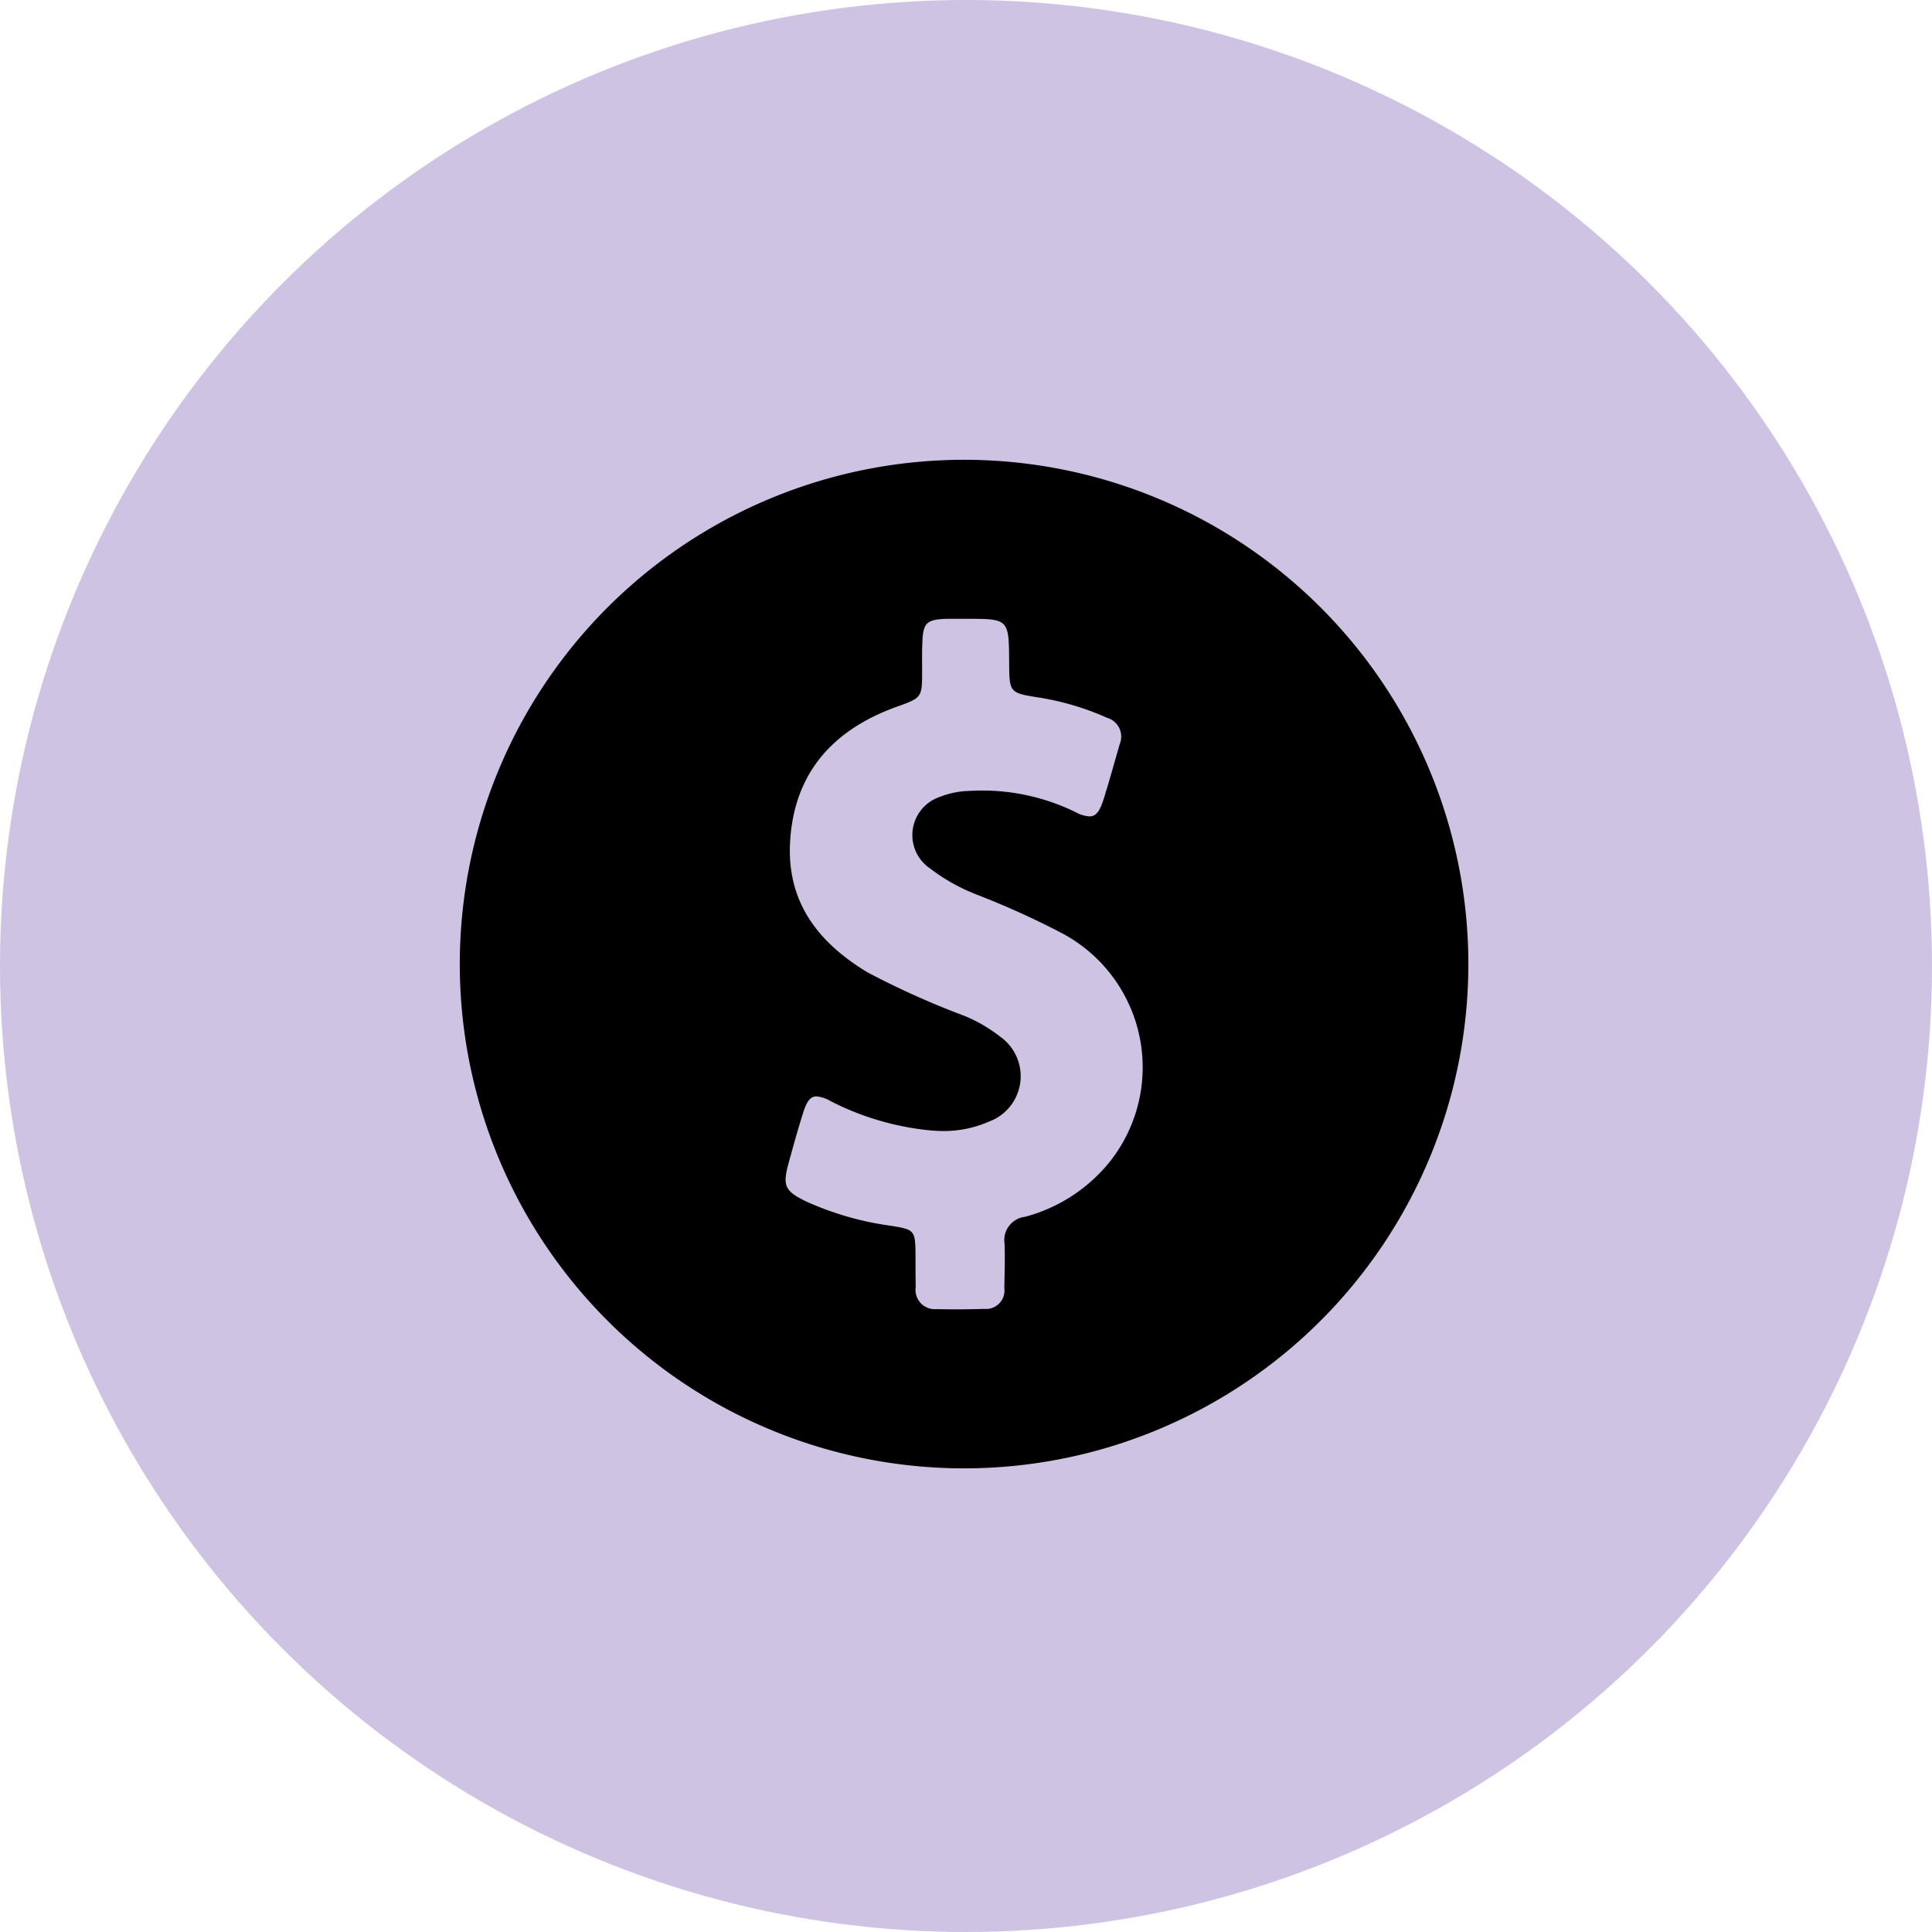 <?xml version="1.0" encoding="UTF-8"?>
<svg xmlns="http://www.w3.org/2000/svg" width="130.26" height="130.26" viewBox="0 0 130.26 130.26">
  <g id="Group_43" data-name="Group 43" transform="translate(15776 19375)">
    <circle id="Ellipse_7_copy_3" data-name="Ellipse 7 copy 3" cx="65.13" cy="65.13" r="65.13" transform="translate(-15776 -19375)" fill="#cfc3e4"></circle>
    <g id="icon.svg_11_" data-name="icon.svg (11)" transform="translate(-15745 -19344)">
      <g id="Group_42" data-name="Group 42">
        <g id="Group_41" data-name="Group 41">
          <path id="Path_52" data-name="Path 52" d="M34,0A34,34,0,1,0,68,34,34,34,0,0,0,34,0Zm9.766,47.4A10.936,10.936,0,0,1,38.1,51.042a1.577,1.577,0,0,0-1.371,1.8c.042,1.007,0,2-.014,3.008a1.246,1.246,0,0,1-1.343,1.4c-.574.014-1.147.028-1.721.028-.5,0-1.007,0-1.511-.014a1.3,1.3,0,0,1-1.4-1.483c-.014-.728-.014-1.469-.014-2.2-.014-1.623-.07-1.679-1.623-1.931a20.623,20.623,0,0,1-5.765-1.651c-1.427-.7-1.581-1.049-1.175-2.56.308-1.119.616-2.239.965-3.344.252-.812.49-1.175.923-1.175a2.453,2.453,0,0,1,1.007.35,18.667,18.667,0,0,0,6.408,1.917,10.266,10.266,0,0,0,1.133.07,7.56,7.56,0,0,0,3.064-.63,3.26,3.26,0,0,0,.784-5.723,10.217,10.217,0,0,0-2.393-1.4,56.013,56.013,0,0,1-6.548-2.938c-3.358-2.015-5.485-4.771-5.233-8.857.28-4.617,2.9-7.5,7.136-9.039,1.749-.63,1.763-.616,1.763-2.435,0-.616-.014-1.231.014-1.861.042-1.371.266-1.609,1.637-1.651h1.6c2.6,0,2.6.112,2.616,2.924.014,2.071.014,2.071,2.071,2.393a18.22,18.22,0,0,1,4.533,1.357,1.317,1.317,0,0,1,.854,1.763c-.364,1.259-.714,2.533-1.105,3.778-.252.756-.49,1.105-.937,1.105a2.247,2.247,0,0,1-.951-.294A14.306,14.306,0,0,0,35.161,22.3c-.28,0-.574.014-.854.028a5.645,5.645,0,0,0-1.917.392,2.717,2.717,0,0,0-.672,4.841,12.666,12.666,0,0,0,3.12,1.749,56.26,56.26,0,0,1,5.695,2.574A10.237,10.237,0,0,1,43.766,47.4Z"></path>
        </g>
      </g>
    </g>
  </g>
</svg>
